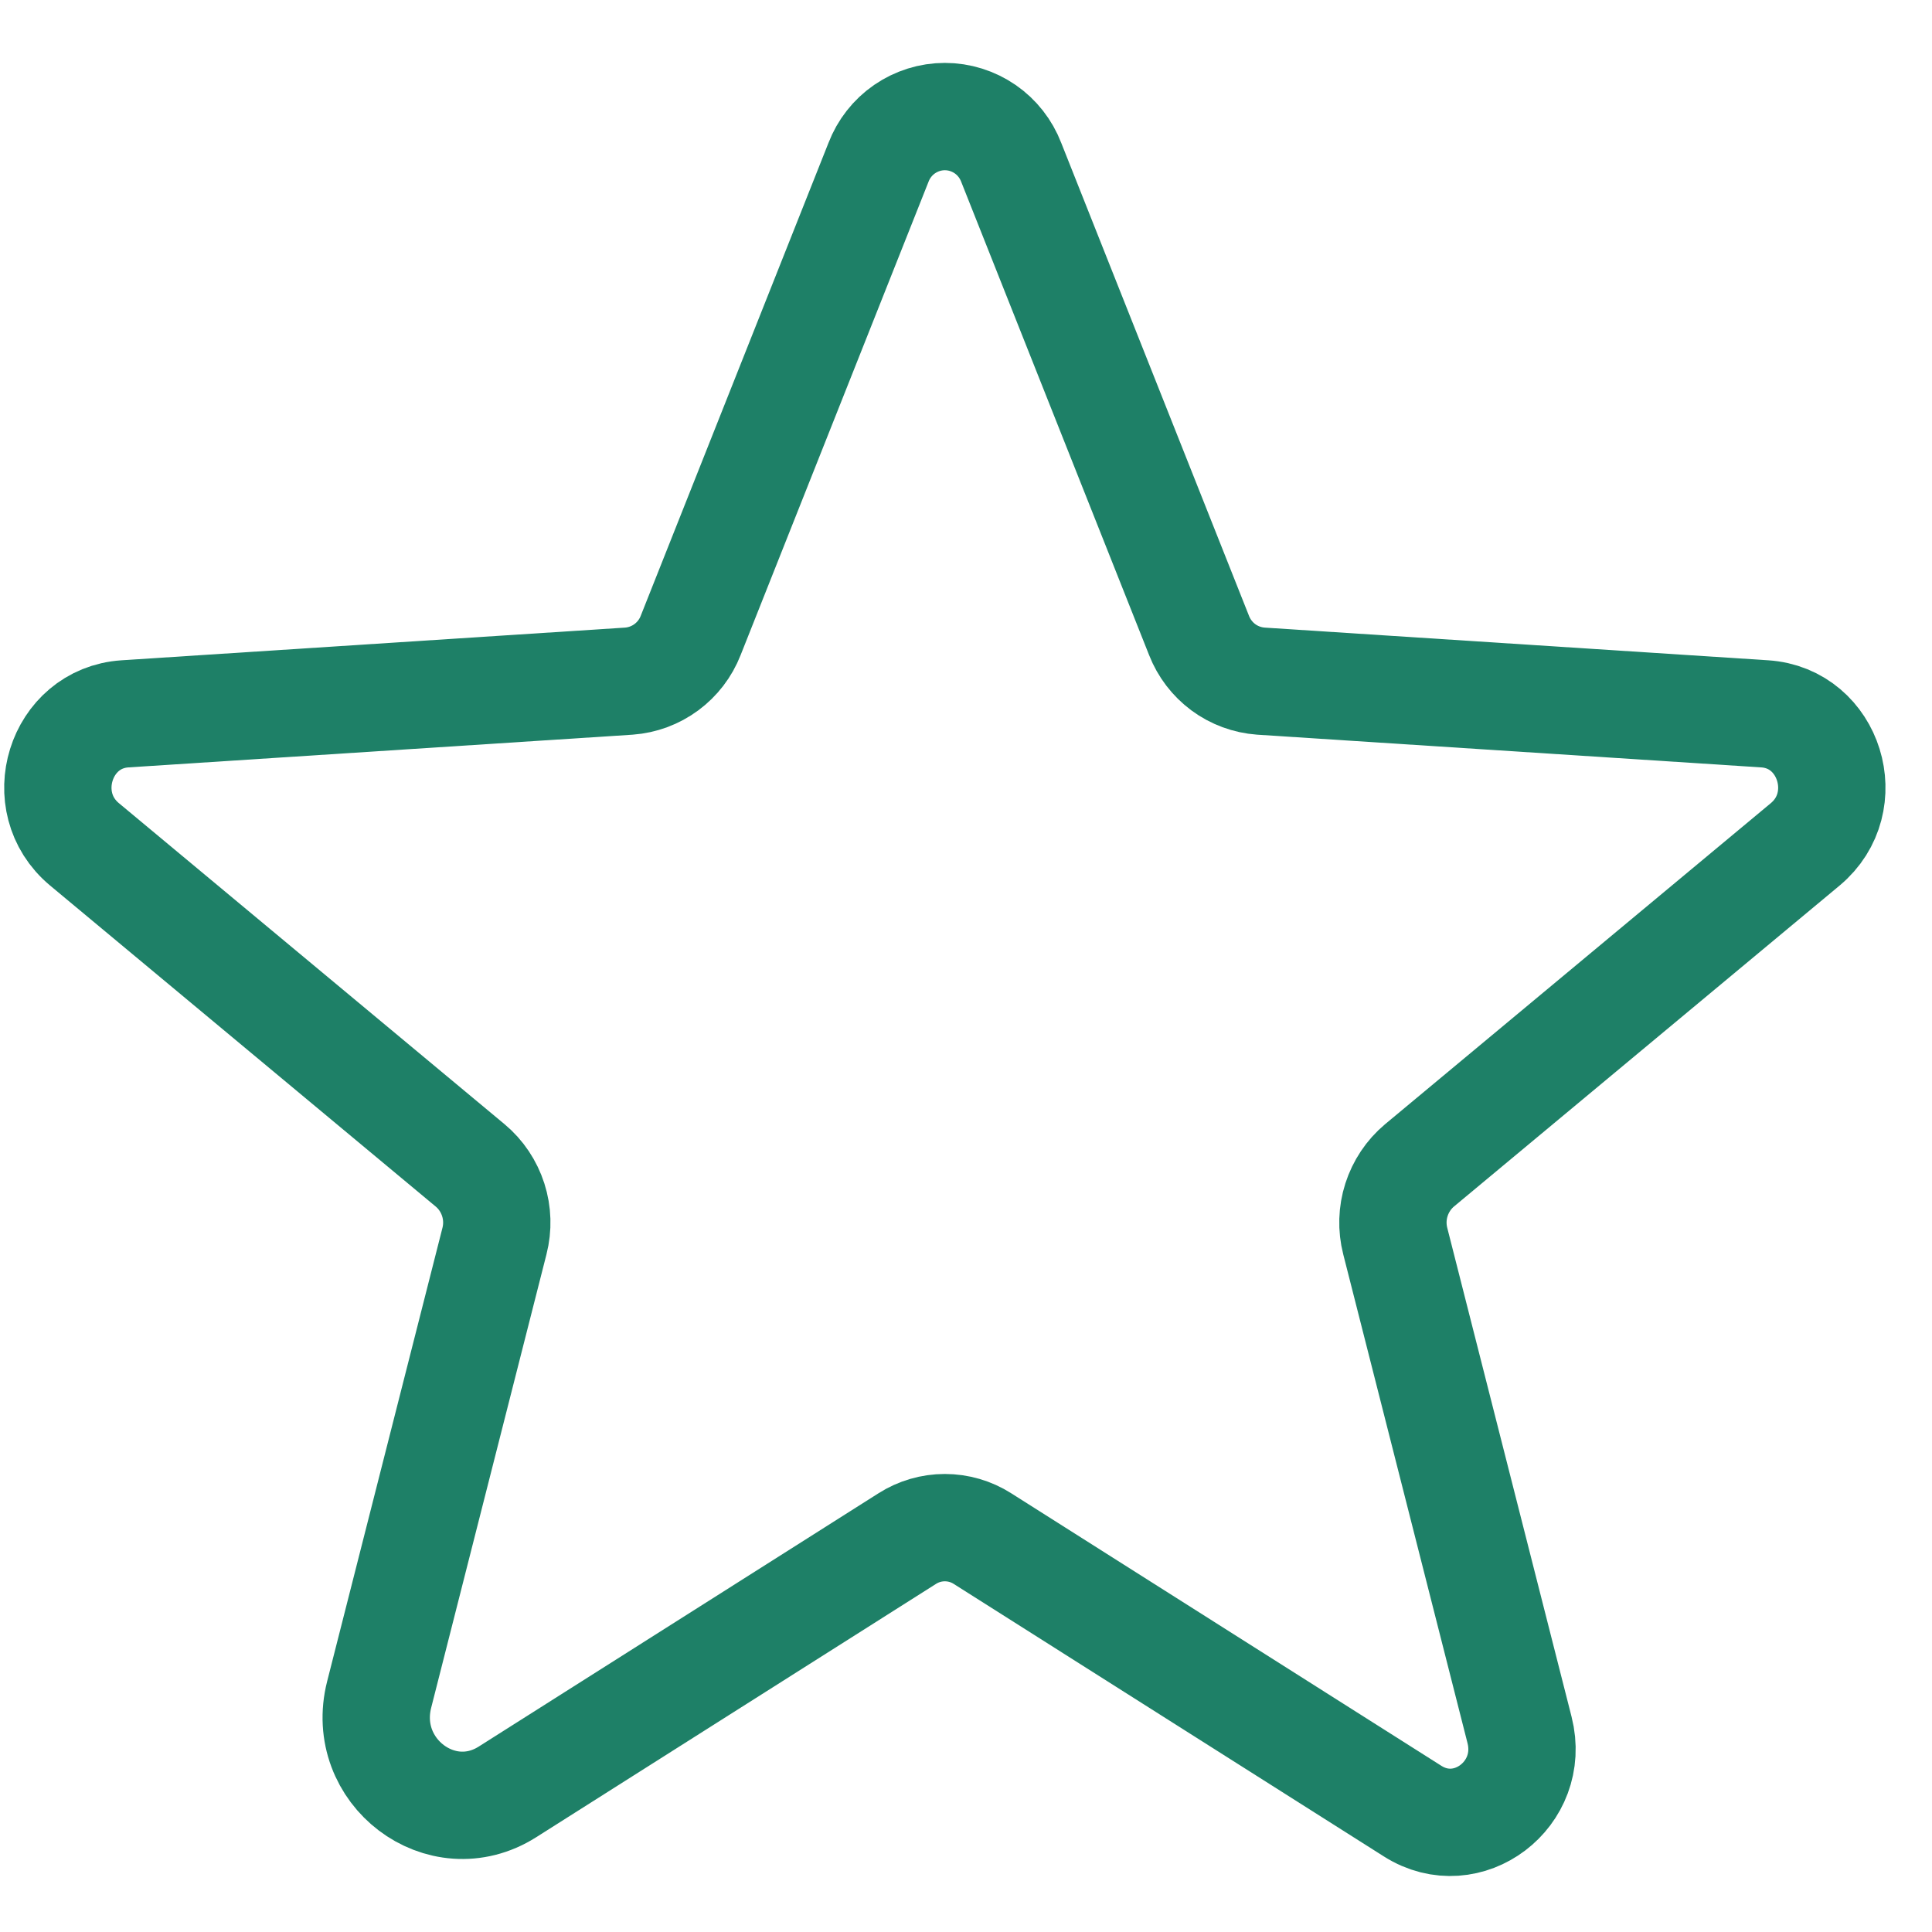 <svg width="27" height="27" viewBox="0 0 27 27" fill="none" xmlns="http://www.w3.org/2000/svg">
<path d="M13.73 21.502L19.742 25.311C20.51 25.798 21.464 25.074 21.236 24.177L19.499 17.345C19.45 17.154 19.456 16.954 19.516 16.767C19.576 16.58 19.687 16.413 19.837 16.287L25.228 11.8C25.936 11.21 25.571 10.035 24.661 9.976L17.621 9.519C17.431 9.505 17.249 9.438 17.096 9.325C16.944 9.212 16.826 9.058 16.757 8.881L14.132 2.269C14.06 2.081 13.933 1.919 13.768 1.805C13.602 1.691 13.406 1.629 13.204 1.629C13.003 1.629 12.807 1.691 12.641 1.805C12.476 1.919 12.349 2.081 12.277 2.269L9.652 8.881C9.583 9.058 9.465 9.212 9.312 9.325C9.159 9.438 8.978 9.505 8.788 9.519L1.748 9.976C0.838 10.035 0.472 11.21 1.181 11.8L6.571 16.287C6.722 16.413 6.833 16.58 6.893 16.767C6.953 16.954 6.959 17.154 6.91 17.345L5.299 23.681C5.025 24.757 6.17 25.626 7.092 25.042L12.679 21.502C12.836 21.402 13.018 21.349 13.204 21.349C13.391 21.349 13.573 21.402 13.73 21.502V21.502Z" stroke="#1E8067" stroke-width="1.5" stroke-linecap="round" stroke-linejoin="round"/>
</svg>
